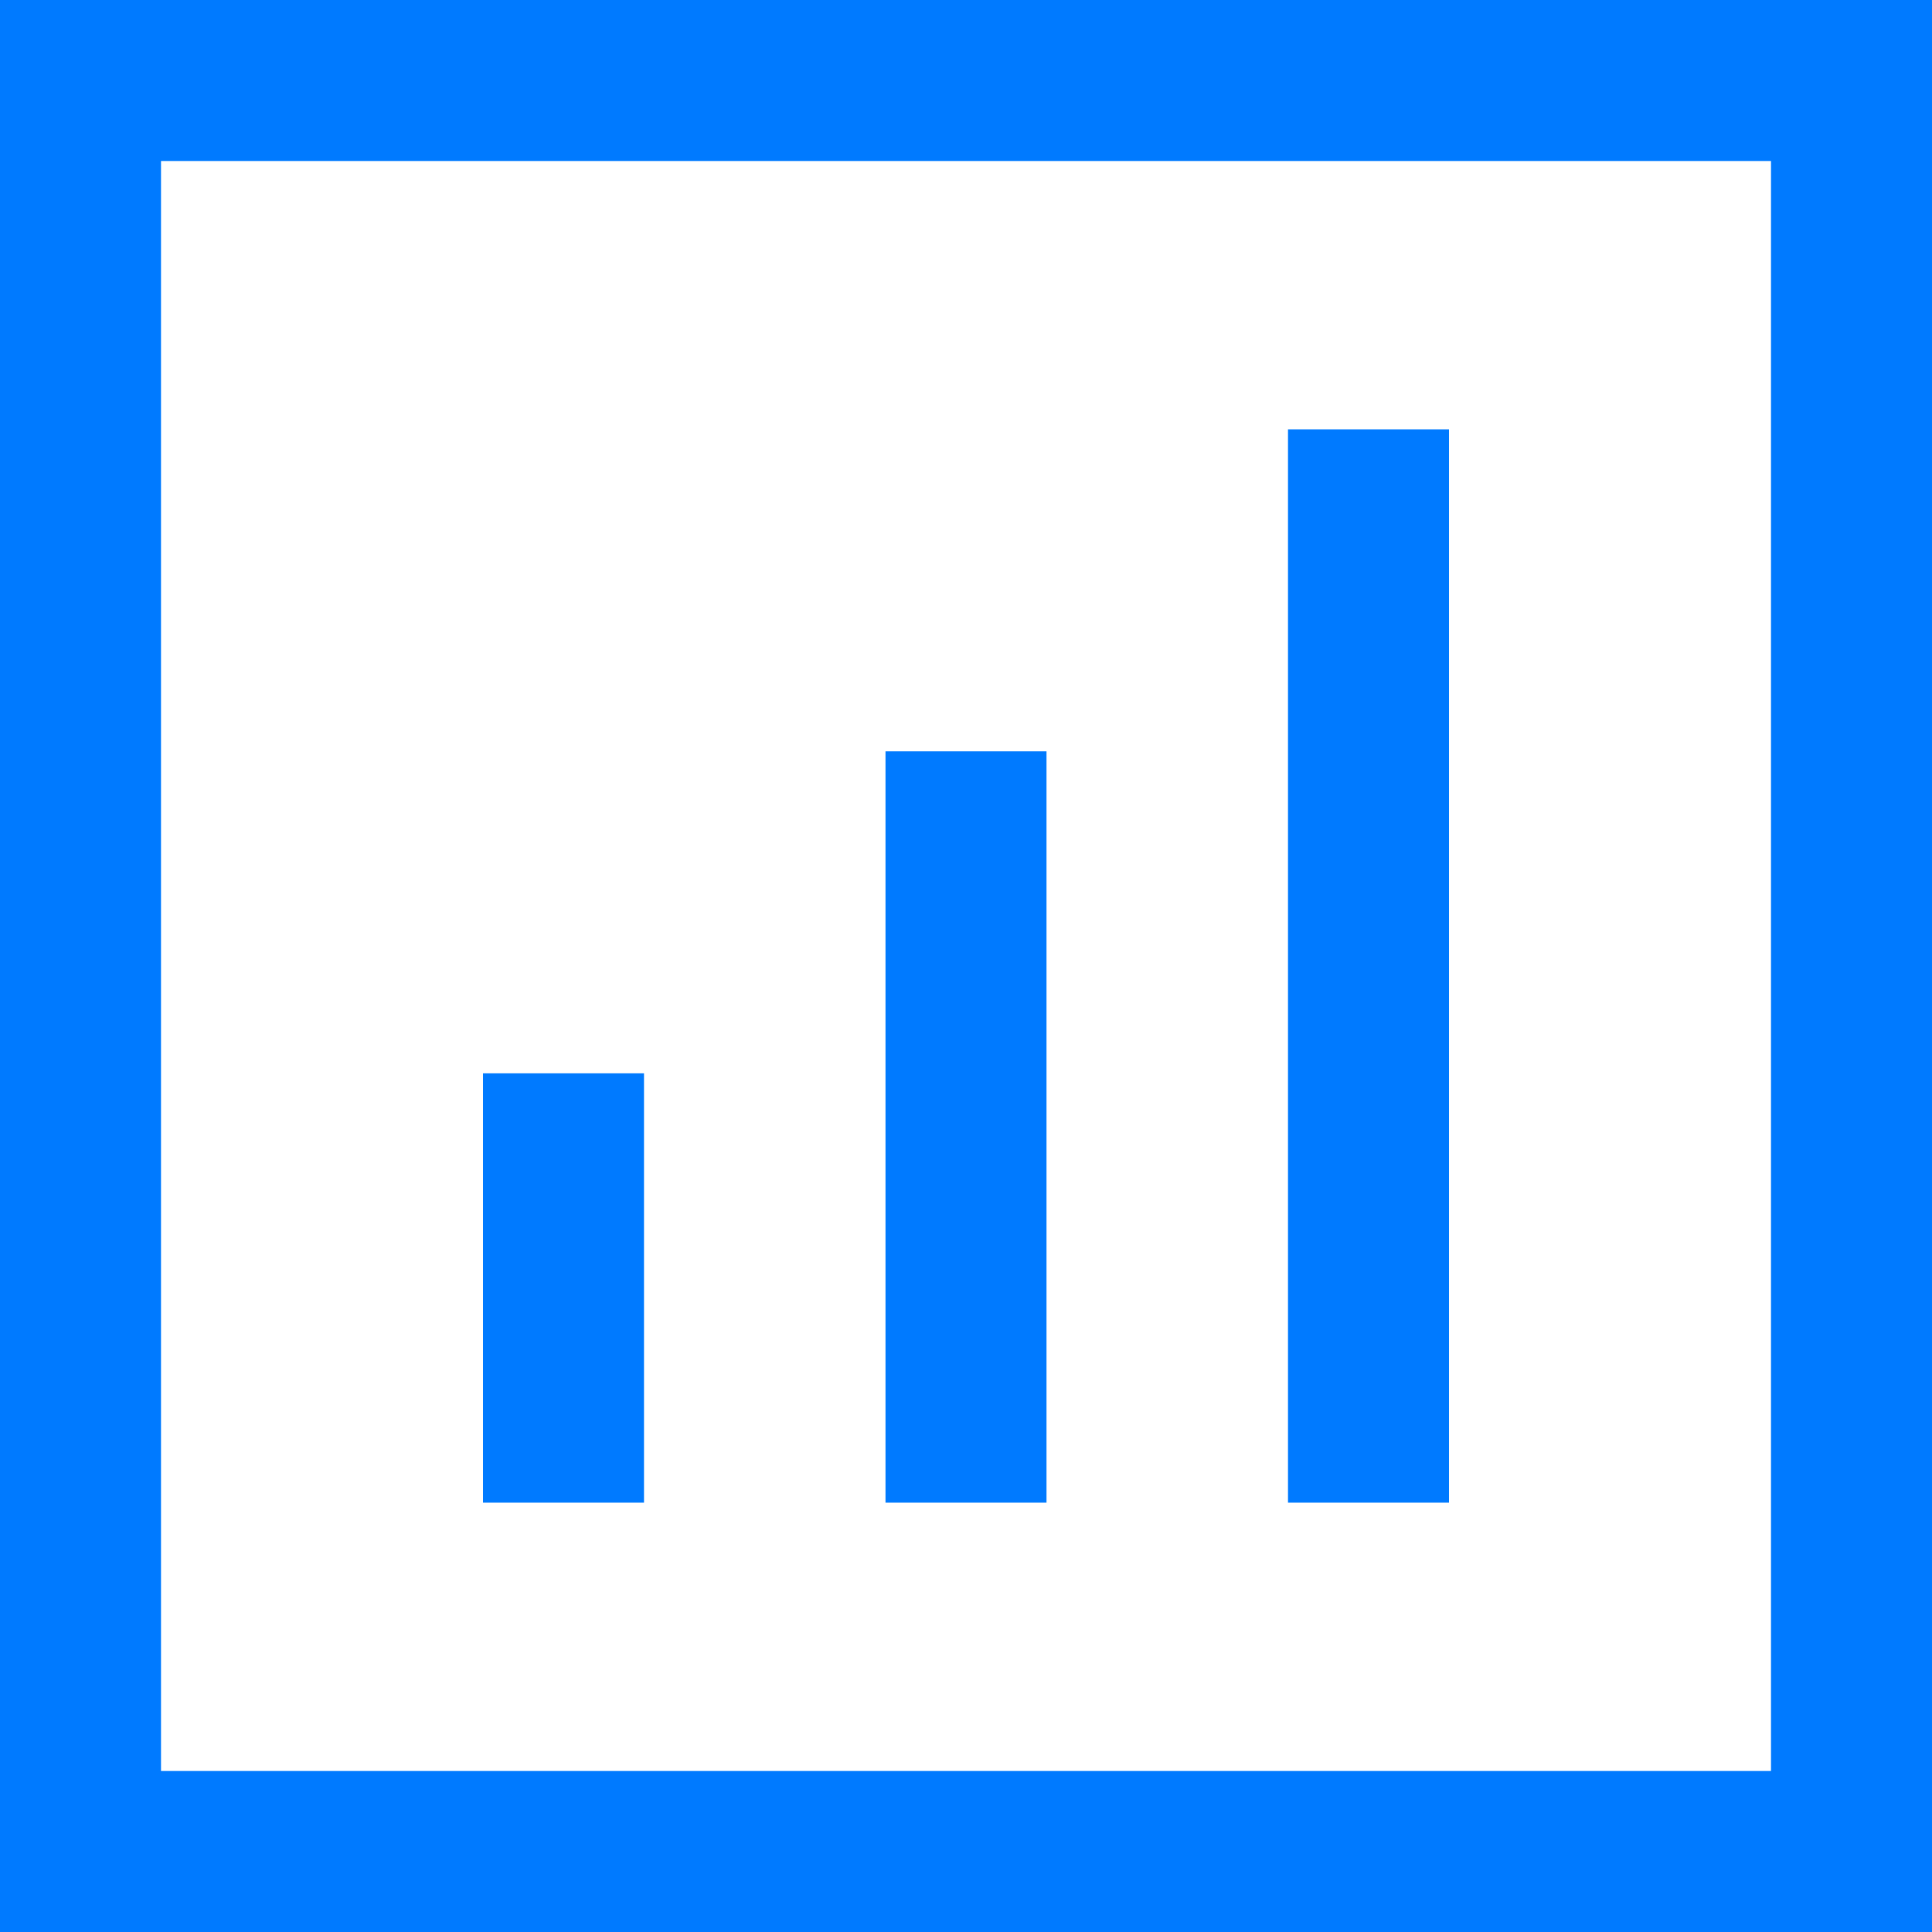 <svg width="18" height="18" viewBox="0 0 18 18" fill="none" xmlns="http://www.w3.org/2000/svg">
<path d="M16 0H0V2V18H2H16H18V0H16ZM16.5 16.5H1.5V1.5H16.5V16.5Z" fill="#007AFF"/>
<path d="M9.75 7H8.25V14H9.75V7Z" fill="#007AFF"/>
<path d="M13.5 4H12V14H13.5V4Z" fill="#007AFF"/>
<path d="M6 10H4.5V14H6V10Z" fill="#007AFF"/>
</svg>
